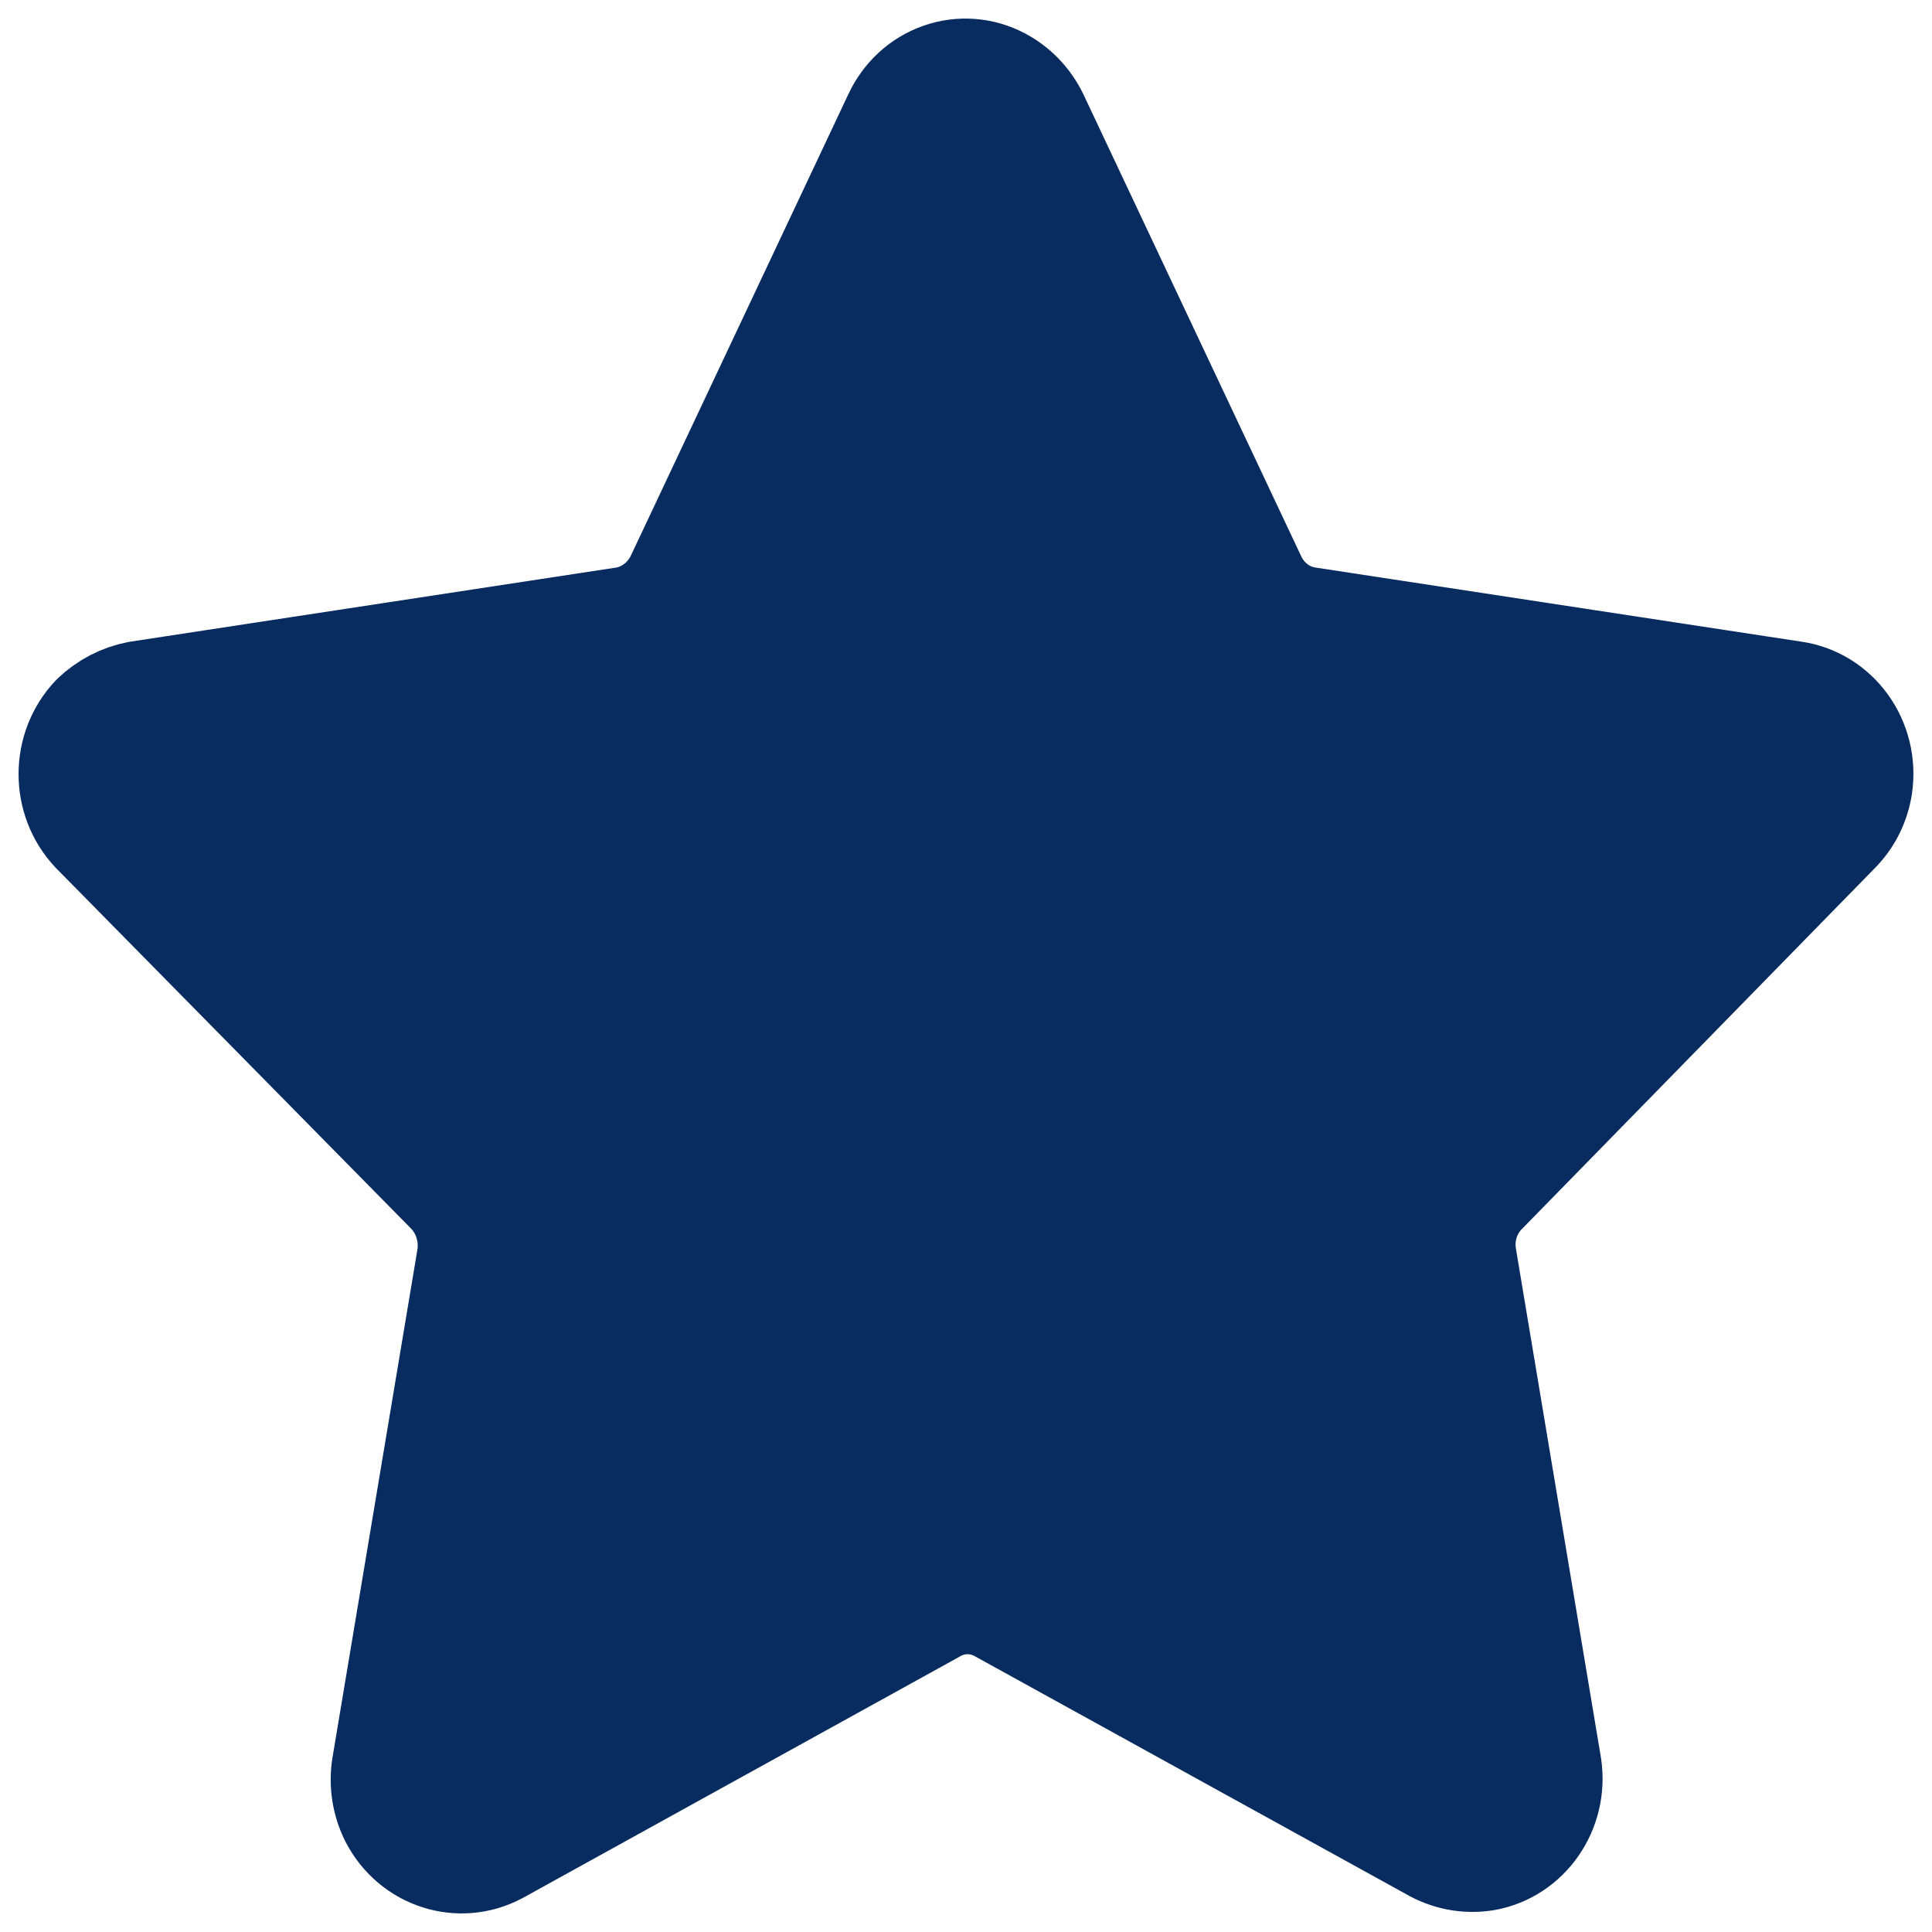 <svg width="26" height="26" viewBox="0 0 26 26" fill="none" xmlns="http://www.w3.org/2000/svg">
<path fill-rule="evenodd" clip-rule="evenodd" d="M13.901 1.588L16.828 7.796C16.971 8.108 17.253 8.326 17.582 8.378L24.132 9.377C24.398 9.415 24.638 9.562 24.799 9.786C24.96 10.009 25.028 10.29 24.989 10.566C24.956 10.793 24.852 11.002 24.692 11.161L19.948 16.012C19.709 16.251 19.601 16.6 19.663 16.94L20.805 23.777C20.888 24.341 20.522 24.869 19.983 24.966C19.76 25.003 19.532 24.965 19.331 24.859L13.49 21.637C13.198 21.47 12.844 21.47 12.553 21.637L6.677 24.883C6.184 25.146 5.579 24.951 5.317 24.443C5.214 24.238 5.178 24.005 5.214 23.777L6.357 16.94C6.412 16.601 6.306 16.255 6.071 16.012L1.293 11.161C0.902 10.749 0.902 10.086 1.293 9.674C1.453 9.521 1.651 9.418 1.865 9.377L8.414 8.378C8.742 8.322 9.022 8.105 9.169 7.796L12.095 1.588C12.211 1.337 12.419 1.144 12.673 1.055C12.927 0.965 13.205 0.986 13.444 1.113C13.641 1.217 13.801 1.383 13.901 1.588Z" fill="#082c5f" stroke="#082c5f" stroke-width="1.5" stroke-linecap="round" stroke-linejoin="round"/>
</svg>
